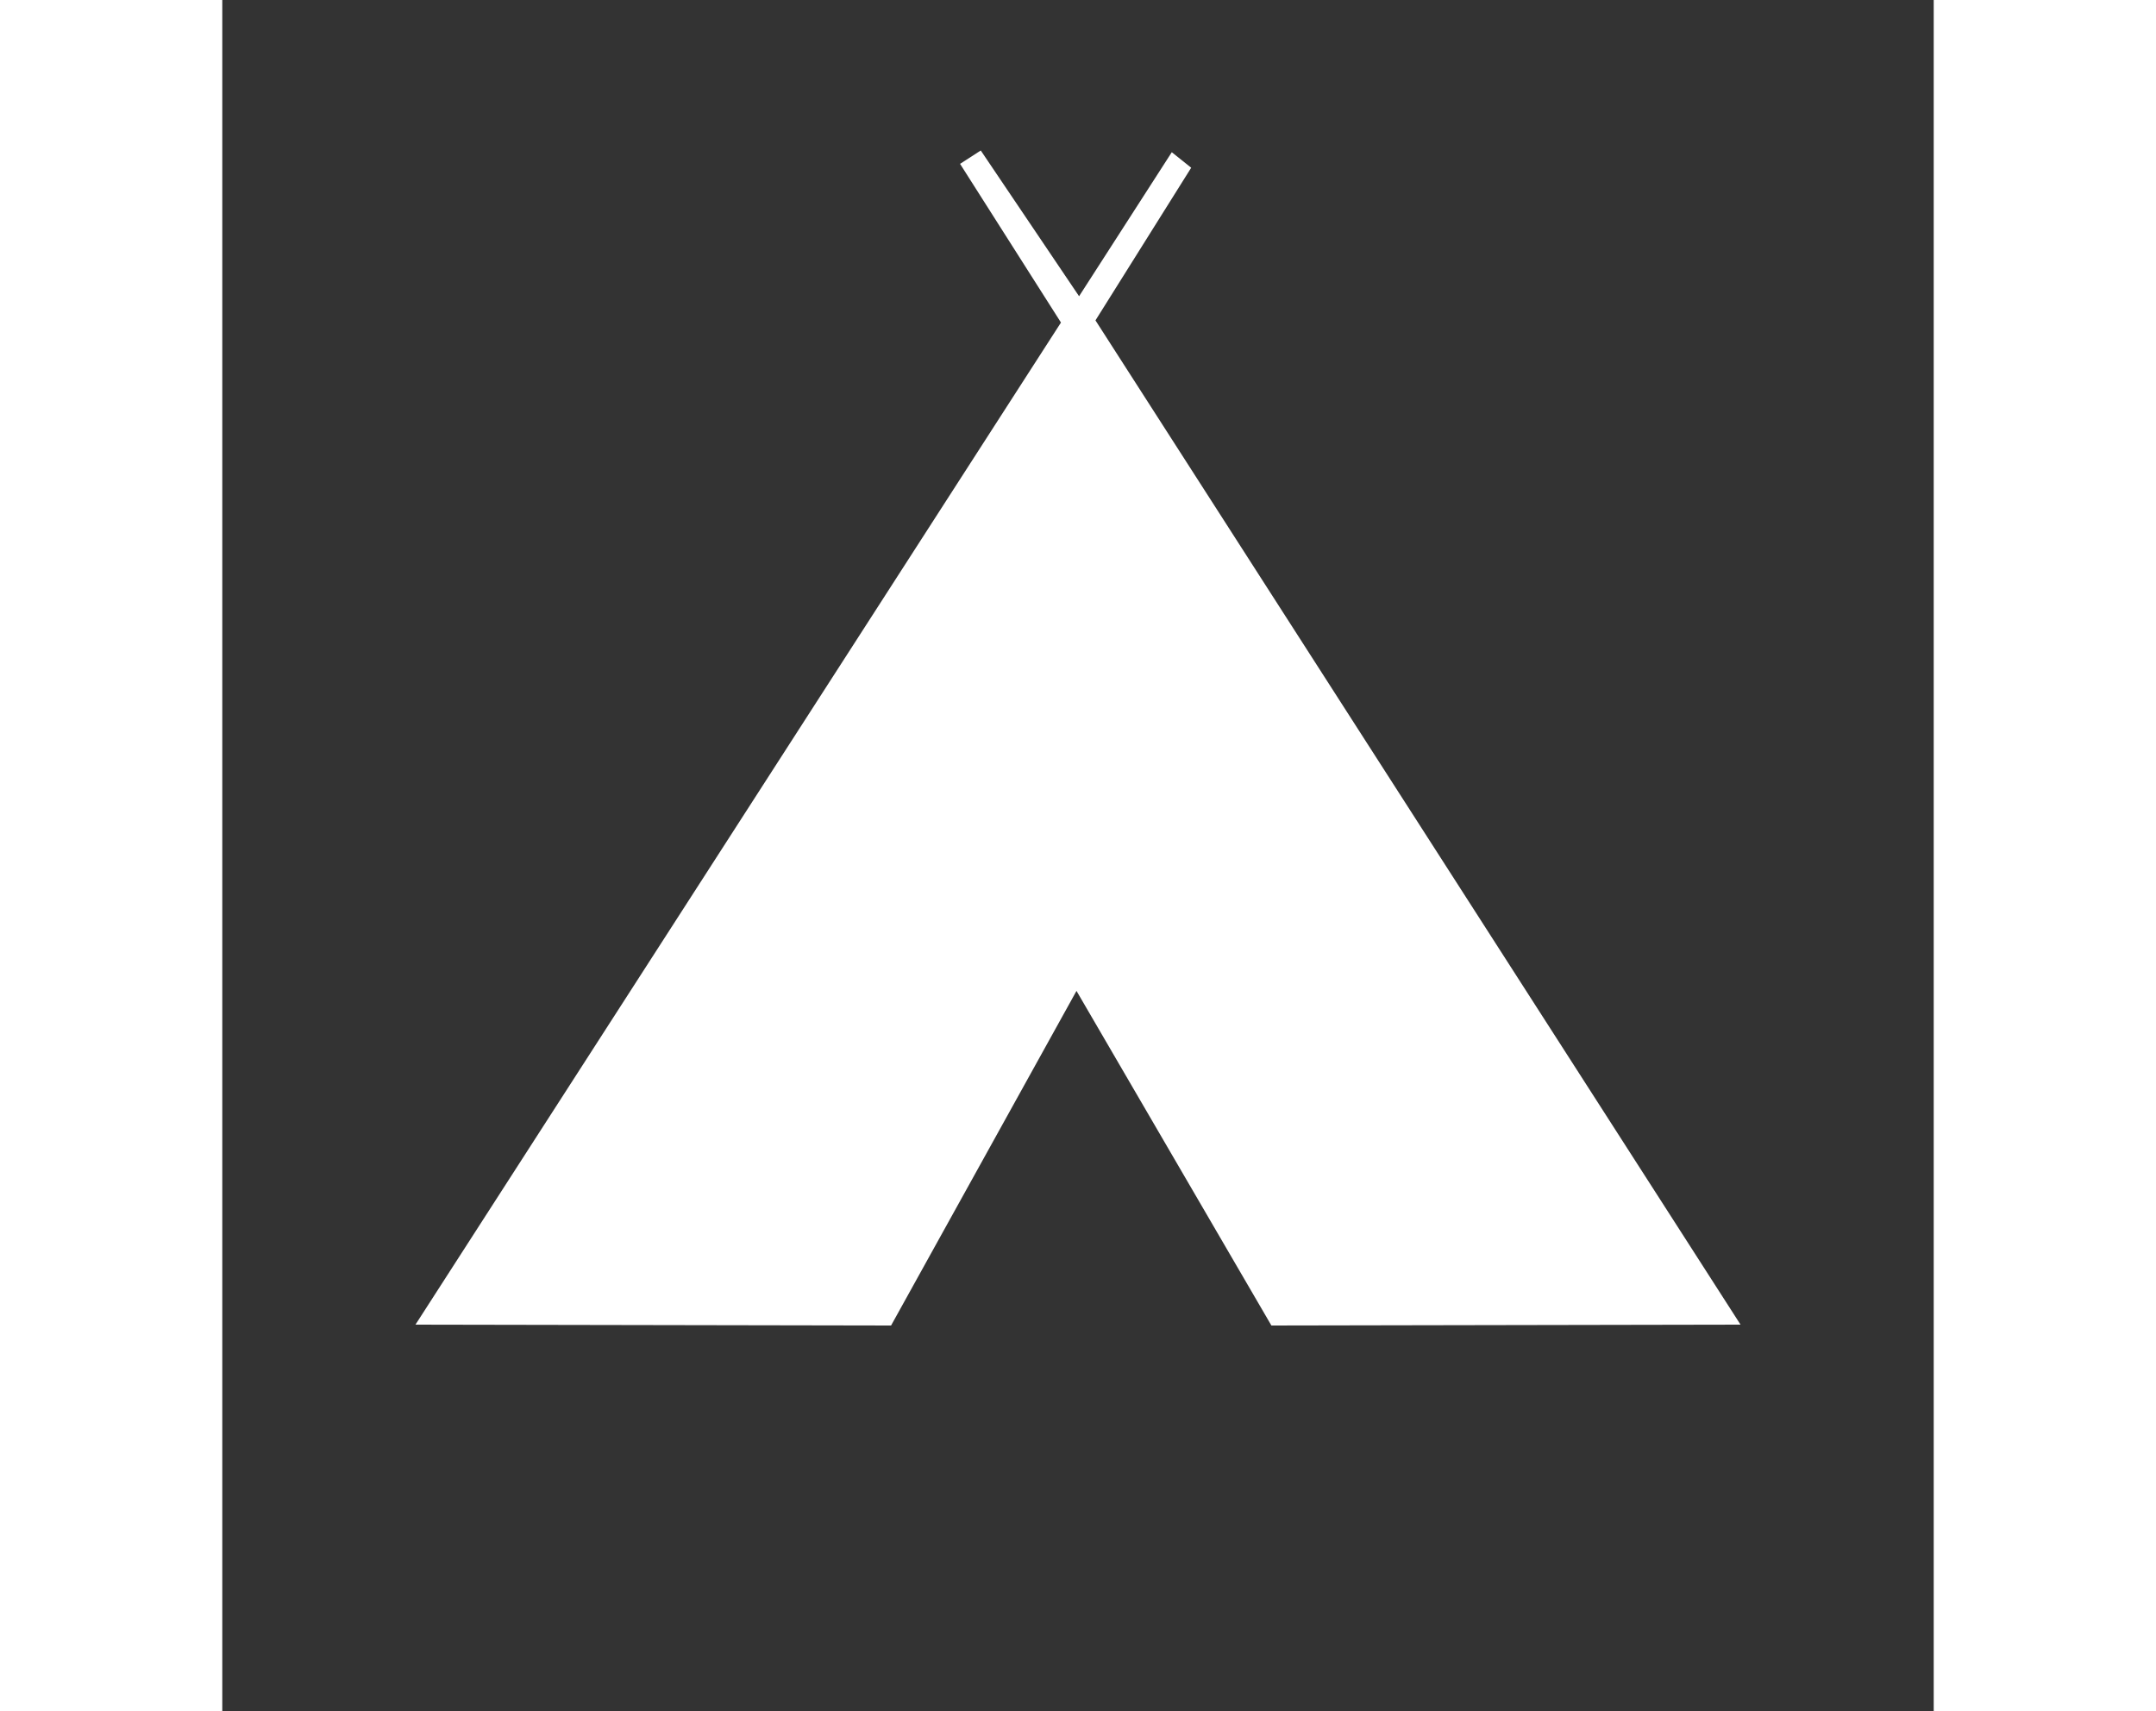 <svg width="50" xmlns="http://www.w3.org/2000/svg" viewBox="0 0 39.69 39.69">
  <rect x="0" y="0" width="39.69" height="39.69" fill="#333333" stroke="none"/>
  <defs>
    <style>
      .cls-7 {
        fill: #fff;
      }
    </style>
  </defs>
  <polygon class="cls-7" points="17.59 3.49 17.11 3.8 19.45 7.48 4.48 30.72 15.51 30.74 19.81 22.98 24.33 30.74 35.21 30.72 20.25 7.43 22.47 3.89 22.02 3.53 19.87 6.87 17.59 3.49" />
</svg>